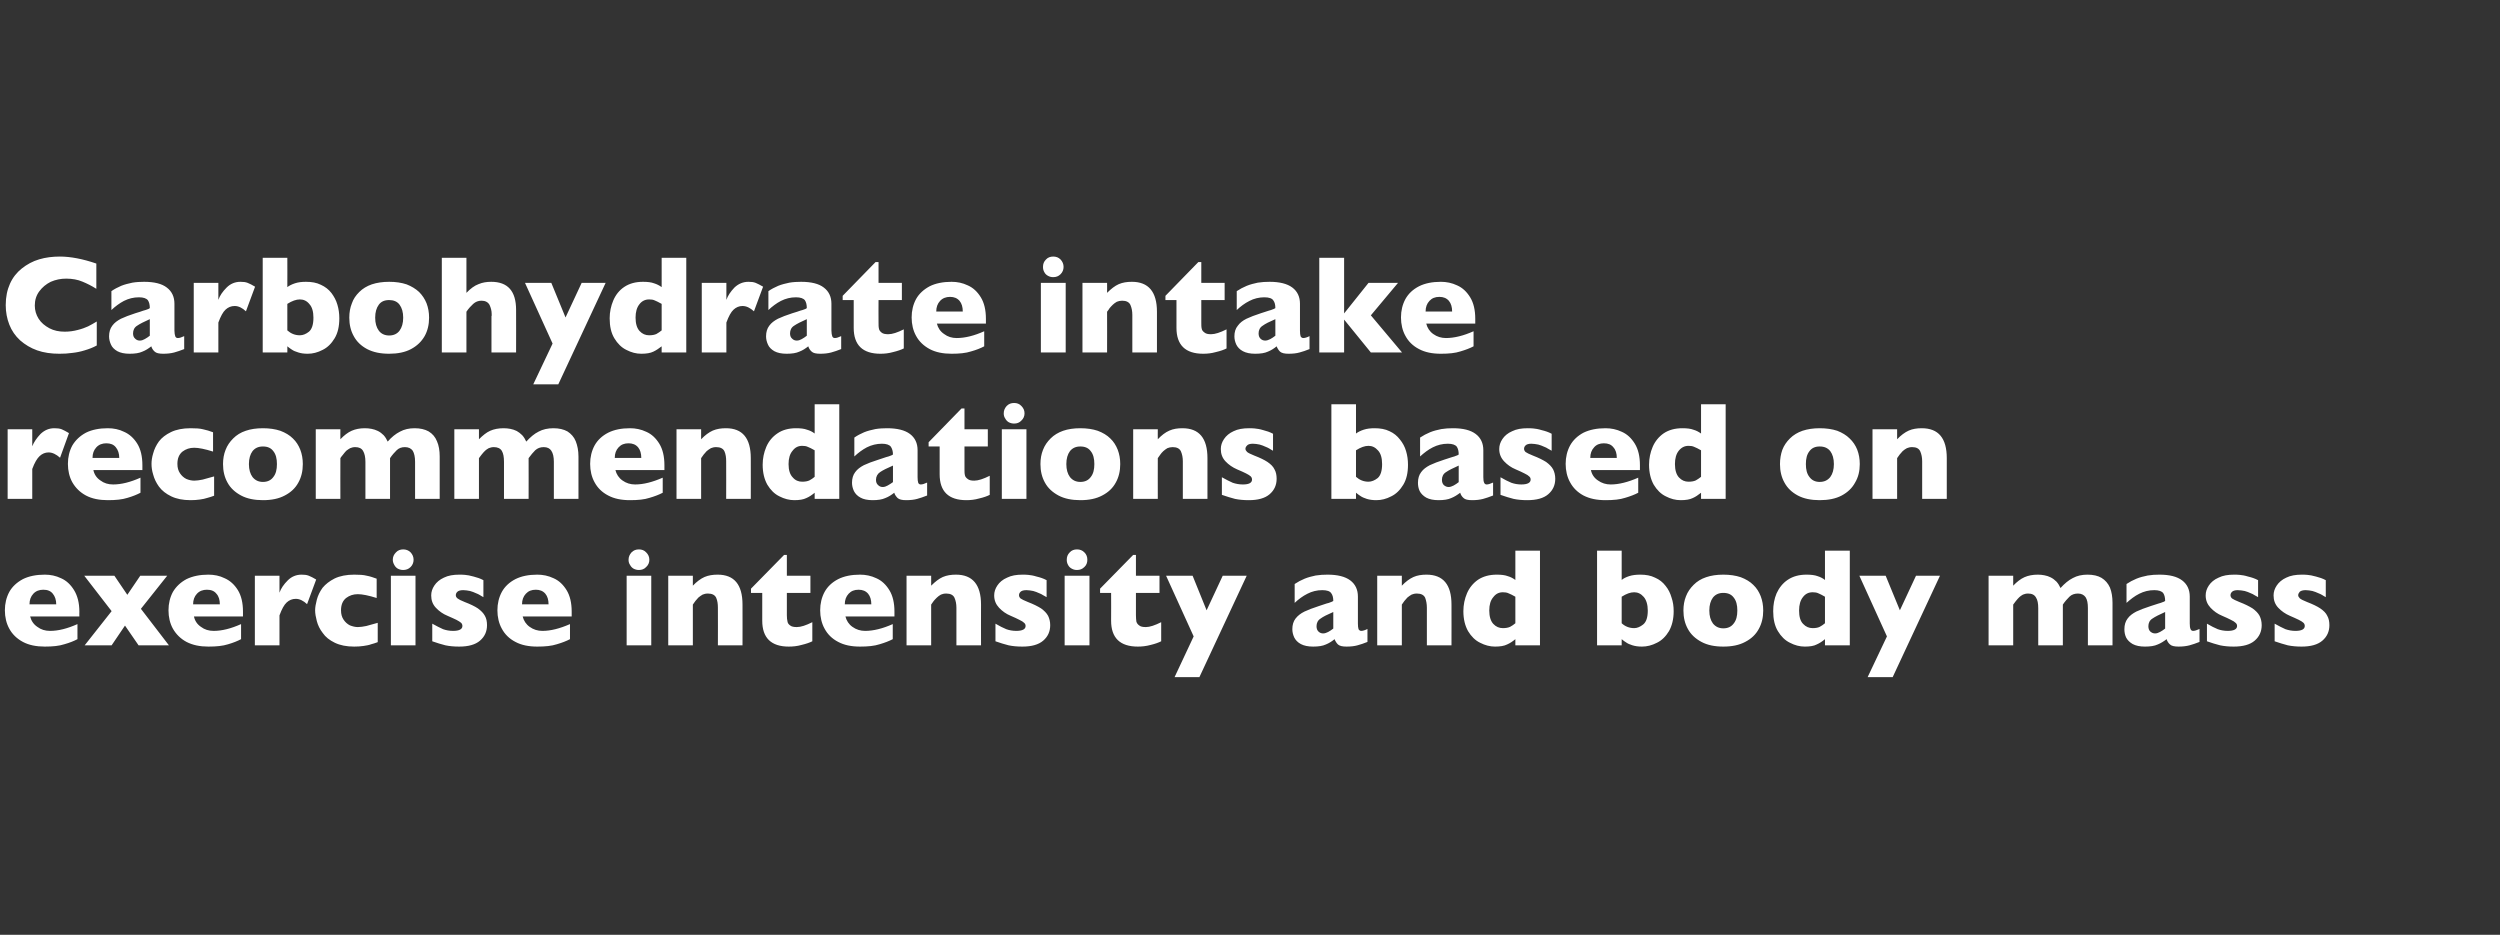 <?xml version="1.0" standalone="no"?><!DOCTYPE svg PUBLIC "-//W3C//DTD SVG 1.1//EN" "http://www.w3.org/Graphics/SVG/1.1/DTD/svg11.dtd"><svg xmlns="http://www.w3.org/2000/svg" version="1.1" width="1178.1px" height="440.5px" viewBox="0 -1 1178.1 440.5" style="top:-1px"><rect x="0" y="-1" width="1178.1" height="440.5" fill="#333333" stroke="none"/>  <desc>Carbohydrate intake recommendations based on exercise intensity and body mass</desc>  <defs/>  <g id="Polygon154370">    <path d="M 37.4 289.5 C 37.4 289.5 14.24 289.54 14.2 289.5 C 14.7 291.5 15.8 293.2 17.6 294.4 C 19.3 295.7 21.3 296.3 23.6 296.3 C 27.5 296.3 31.8 295.2 36.5 293.1 C 36.5 293.1 36.5 300.2 36.5 300.2 C 34.8 301.1 32.8 301.9 30.3 302.6 C 27.9 303.4 24.8 303.7 21.1 303.7 C 17.1 303.7 13.6 303 10.8 301.5 C 8 300 5.8 297.9 4.4 295.3 C 3 292.8 2.3 289.8 2.3 286.6 C 2.3 283.4 3 280.5 4.4 277.9 C 5.8 275.4 8 273.4 10.8 271.9 C 13.6 270.5 17.1 269.8 21.1 269.8 C 23.8 269.8 26.3 270.3 28.8 271.5 C 31.3 272.6 33.3 274.5 34.9 277.1 C 36.5 279.7 37.4 283.1 37.4 287.2 C 37.35 287.22 37.4 289.5 37.4 289.5 Z M 26.5 283.8 C 26.5 281.7 25.9 280 24.9 278.8 C 23.9 277.5 22.4 276.9 20.4 276.9 C 18.5 276.9 16.9 277.5 15.7 278.8 C 14.5 280.1 13.9 281.7 13.9 283.8 C 13.9 283.8 26.5 283.8 26.5 283.8 Z M 79.6 303.1 L 65.3 303.1 L 58.9 293.8 L 52.6 303.1 L 39.9 303.1 L 52.6 287 L 39.7 270.3 L 53.9 270.3 L 60 279.3 L 66.1 270.3 L 78.8 270.3 L 66.4 285.9 L 79.6 303.1 Z M 114.5 289.5 C 114.5 289.5 91.36 289.54 91.4 289.5 C 91.8 291.5 92.9 293.2 94.7 294.4 C 96.4 295.7 98.4 296.3 100.7 296.3 C 104.6 296.3 108.9 295.2 113.6 293.1 C 113.6 293.1 113.6 300.2 113.6 300.2 C 111.9 301.1 109.9 301.9 107.5 302.6 C 105 303.4 102 303.7 98.2 303.7 C 94.2 303.7 90.8 303 87.9 301.5 C 85.1 300 83 297.9 81.5 295.3 C 80.1 292.8 79.4 289.8 79.4 286.6 C 79.4 283.4 80.1 280.5 81.5 277.9 C 83 275.4 85.1 273.4 87.9 271.9 C 90.8 270.5 94.2 269.8 98.2 269.8 C 100.9 269.8 103.5 270.3 105.9 271.5 C 108.4 272.6 110.5 274.5 112.1 277.1 C 113.7 279.7 114.5 283.1 114.5 287.2 C 114.47 287.22 114.5 289.5 114.5 289.5 Z M 103.6 283.8 C 103.6 281.7 103.1 280 102 278.8 C 101 277.5 99.5 276.9 97.5 276.9 C 95.6 276.9 94 277.5 92.8 278.8 C 91.6 280.1 91 281.7 91 283.8 C 91 283.8 103.6 283.8 103.6 283.8 Z M 149 272.1 C 149 272.1 144.7 283.7 144.7 283.7 C 143 282.1 141.2 281.2 139.4 281.2 C 137.7 281.2 136.3 281.8 135.1 282.9 C 133.9 284 132.8 286 131.7 289 C 131.71 289.02 131.7 303.1 131.7 303.1 L 120.1 303.1 L 120.1 270.3 L 131.7 270.3 C 131.7 270.3 131.71 278.26 131.7 278.3 C 132.4 276.3 133.7 274.4 135.6 272.5 C 137.4 270.7 139.6 269.8 142.1 269.8 C 143.4 269.8 144.5 269.9 145.5 270.3 C 146.5 270.7 147.7 271.3 149 272.1 Z M 178 301.6 C 177 302 176 302.3 174.9 302.6 C 173.9 303 172.6 303.2 171.3 303.4 C 170 303.6 168.5 303.7 166.9 303.7 C 163.3 303.7 160.3 303.1 157.8 301.9 C 155.3 300.7 153.4 299.2 152.1 297.3 C 150.7 295.5 149.8 293.6 149.3 291.7 C 148.8 289.8 148.5 288.1 148.5 286.6 C 148.5 285.2 148.8 283.5 149.3 281.6 C 149.8 279.7 150.7 277.8 152 276 C 153.4 274.3 155.3 272.8 157.7 271.6 C 160.2 270.4 163.3 269.8 166.9 269.8 C 169.3 269.8 171.3 269.9 172.8 270.3 C 174.4 270.6 175.9 271.1 177.5 271.7 C 177.5 271.7 177.5 280.8 177.5 280.8 C 173.7 279.6 170.7 279 168.6 279 C 166.5 279 164.7 279.6 163.1 280.8 C 161.5 282.1 160.7 284 160.7 286.6 C 160.7 288.4 161.1 289.8 161.9 291 C 162.7 292.2 163.7 293.1 164.9 293.7 C 166.2 294.2 167.4 294.5 168.6 294.5 C 169.8 294.5 171.1 294.3 172.6 294 C 174.1 293.6 175.9 293.1 178 292.5 C 178 292.5 178 301.6 178 301.6 Z M 194.9 262.8 C 194.9 264.1 194.4 265.3 193.5 266.2 C 192.5 267.2 191.3 267.6 190 267.6 C 189.1 267.6 188.3 267.4 187.5 267 C 186.8 266.6 186.2 266 185.8 265.2 C 185.4 264.5 185.1 263.7 185.1 262.8 C 185.1 261.4 185.6 260.3 186.6 259.3 C 187.5 258.3 188.7 257.9 190 257.9 C 191.3 257.9 192.5 258.3 193.5 259.3 C 194.4 260.3 194.9 261.4 194.9 262.8 Z M 195.8 303.1 L 184.2 303.1 L 184.2 270.3 L 195.8 270.3 L 195.8 303.1 Z M 229.5 293.6 C 229.5 296.6 228.4 299 226.2 300.9 C 224 302.8 220.7 303.7 216.4 303.7 C 213.9 303.7 211.8 303.5 209.9 303.1 C 208 302.6 205.9 302 203.7 301.2 C 203.7 301.2 203.7 292.9 203.7 292.9 C 205.7 294 207.4 294.9 208.8 295.5 C 210.2 296 211.8 296.3 213.5 296.3 C 216.4 296.3 217.9 295.5 217.9 294 C 217.9 293.4 217.7 292.9 217.3 292.5 C 216.8 292.1 216.1 291.6 215.1 291.1 C 214 290.6 212.6 289.9 210.9 289.2 C 208.7 288.3 206.9 287 205.4 285.4 C 203.9 283.8 203.2 281.9 203.2 279.6 C 203.2 277.9 203.7 276.4 204.7 274.9 C 205.7 273.4 207.2 272.1 209.2 271.2 C 211.2 270.2 213.6 269.8 216.5 269.8 C 217.2 269.8 218.1 269.8 219.1 269.9 C 220.2 270 221.5 270.2 223.2 270.7 C 224.8 271.1 226.3 271.6 227.8 272.4 C 227.8 272.4 227.8 280.4 227.8 280.4 C 227.1 280 226.5 279.7 226.1 279.4 C 225.6 279.1 225 278.8 224.2 278.5 C 223.4 278.1 222.5 277.8 221.5 277.5 C 220.4 277.3 219.4 277.1 218.3 277.1 C 216.9 277.1 216 277.4 215.5 277.9 C 215 278.4 214.8 278.9 214.8 279.5 C 214.8 280 215 280.5 215.6 281 C 216.1 281.4 217.2 282 219 282.7 C 221.6 283.7 223.7 284.7 225.2 285.7 C 226.7 286.8 227.8 287.9 228.5 289.2 C 229.2 290.4 229.5 291.9 229.5 293.6 Z M 269.4 289.5 C 269.4 289.5 246.31 289.54 246.3 289.5 C 246.8 291.5 247.9 293.2 249.6 294.4 C 251.4 295.7 253.4 296.3 255.6 296.3 C 259.5 296.3 263.8 295.2 268.6 293.1 C 268.6 293.1 268.6 300.2 268.6 300.2 C 266.9 301.1 264.8 301.9 262.4 302.6 C 260 303.4 256.9 303.7 253.2 303.7 C 249.1 303.7 245.7 303 242.9 301.5 C 240 300 237.9 297.9 236.5 295.3 C 235.1 292.8 234.4 289.8 234.4 286.6 C 234.4 283.4 235.1 280.5 236.5 277.9 C 237.9 275.4 240 273.4 242.9 271.9 C 245.7 270.5 249.1 269.8 253.2 269.8 C 255.8 269.8 258.4 270.3 260.9 271.5 C 263.4 272.6 265.4 274.5 267 277.1 C 268.6 279.7 269.4 283.1 269.4 287.2 C 269.41 287.22 269.4 289.5 269.4 289.5 Z M 258.5 283.8 C 258.5 281.7 258 280 257 278.8 C 255.9 277.5 254.4 276.9 252.5 276.9 C 250.5 276.9 249 277.5 247.8 278.8 C 246.6 280.1 246 281.7 246 283.8 C 246 283.8 258.5 283.8 258.5 283.8 Z M 306 262.8 C 306 264.1 305.5 265.3 304.5 266.2 C 303.6 267.2 302.4 267.6 301.1 267.6 C 300.2 267.6 299.4 267.4 298.6 267 C 297.9 266.6 297.3 266 296.9 265.2 C 296.4 264.5 296.2 263.7 296.2 262.8 C 296.2 261.4 296.7 260.3 297.6 259.3 C 298.6 258.3 299.7 257.9 301.1 257.9 C 302.4 257.9 303.6 258.3 304.5 259.3 C 305.5 260.3 306 261.4 306 262.8 Z M 306.9 303.1 L 295.3 303.1 L 295.3 270.3 L 306.9 270.3 L 306.9 303.1 Z M 349.9 303.1 L 338.3 303.1 C 338.3 303.1 338.35 285.45 338.3 285.4 C 338.3 283.6 338.1 282.1 337.5 280.7 C 336.9 279.4 335.6 278.7 333.6 278.7 C 332.6 278.7 331.8 278.9 331.1 279.2 C 330.4 279.6 329.7 280.1 329.1 280.6 C 328.6 281.2 328.1 281.7 327.7 282.2 C 327.3 282.7 326.9 283.3 326.5 283.9 C 326.52 283.87 326.5 303.1 326.5 303.1 L 314.9 303.1 L 314.9 270.3 L 326.5 270.3 C 326.5 270.3 326.52 275.04 326.5 275 C 328.3 273.1 330.2 271.7 332 270.9 C 333.9 270.1 335.9 269.8 338.2 269.8 C 346 269.8 349.9 274.5 349.9 283.9 C 349.95 283.87 349.9 303.1 349.9 303.1 Z M 382.8 301.2 C 381.6 301.8 379.9 302.4 377.8 302.9 C 375.7 303.5 373.7 303.7 371.7 303.7 C 363.4 303.7 359.2 299.6 359.2 291.5 C 359.2 291.47 359.2 278.4 359.2 278.4 L 353.9 278.4 L 353.9 276.4 L 369.5 260.5 L 370.8 260.5 L 370.8 270.3 L 381.9 270.3 L 381.9 278.4 L 370.8 278.4 C 370.8 278.4 370.83 288.9 370.8 288.9 C 370.8 290.1 370.9 291.1 371.1 291.9 C 371.2 292.6 371.6 293.2 372.3 293.7 C 373 294.3 374.1 294.5 375.5 294.5 C 377.4 294.5 379.8 293.7 382.8 292.2 C 382.8 292.2 382.8 301.2 382.8 301.2 Z M 421.5 289.5 C 421.5 289.5 398.42 289.54 398.4 289.5 C 398.9 291.5 400 293.2 401.7 294.4 C 403.5 295.7 405.5 296.3 407.7 296.3 C 411.6 296.3 416 295.2 420.7 293.1 C 420.7 293.1 420.7 300.2 420.7 300.2 C 419 301.1 416.9 301.9 414.5 302.6 C 412.1 303.4 409 303.7 405.3 303.7 C 401.2 303.7 397.8 303 395 301.5 C 392.1 300 390 297.9 388.6 295.3 C 387.2 292.8 386.5 289.8 386.5 286.6 C 386.5 283.4 387.2 280.5 388.6 277.9 C 390 275.4 392.1 273.4 395 271.9 C 397.8 270.5 401.2 269.8 405.3 269.8 C 407.9 269.8 410.5 270.3 413 271.5 C 415.5 272.6 417.5 274.5 419.1 277.1 C 420.7 279.7 421.5 283.1 421.5 287.2 C 421.52 287.22 421.5 289.5 421.5 289.5 Z M 410.6 283.8 C 410.6 281.7 410.1 280 409.1 278.8 C 408 277.5 406.5 276.9 404.6 276.9 C 402.6 276.9 401.1 277.5 399.9 278.8 C 398.7 280.1 398.1 281.7 398.1 283.8 C 398.1 283.8 410.6 283.8 410.6 283.8 Z M 462.3 303.1 L 450.7 303.1 C 450.7 303.1 450.66 285.45 450.7 285.4 C 450.7 283.6 450.4 282.1 449.8 280.7 C 449.2 279.4 447.9 278.7 445.9 278.7 C 444.9 278.7 444.1 278.9 443.4 279.2 C 442.7 279.6 442 280.1 441.5 280.6 C 440.9 281.2 440.4 281.7 440 282.2 C 439.6 282.7 439.2 283.3 438.8 283.9 C 438.83 283.87 438.8 303.1 438.8 303.1 L 427.2 303.1 L 427.2 270.3 L 438.8 270.3 C 438.8 270.3 438.83 275.04 438.8 275 C 440.7 273.1 442.5 271.7 444.3 270.9 C 446.2 270.1 448.2 269.8 450.5 269.8 C 458.3 269.8 462.3 274.5 462.3 283.9 C 462.26 283.87 462.3 303.1 462.3 303.1 Z M 494.9 293.6 C 494.9 296.6 493.8 299 491.6 300.9 C 489.4 302.8 486.1 303.7 481.8 303.7 C 479.3 303.7 477.2 303.5 475.3 303.1 C 473.4 302.6 471.3 302 469.1 301.2 C 469.1 301.2 469.1 292.9 469.1 292.9 C 471 294 472.7 294.9 474.2 295.5 C 475.6 296 477.2 296.3 478.9 296.3 C 481.8 296.3 483.3 295.5 483.3 294 C 483.3 293.4 483.1 292.9 482.6 292.5 C 482.2 292.1 481.5 291.6 480.4 291.1 C 479.4 290.6 478 289.9 476.3 289.2 C 474.1 288.3 472.3 287 470.8 285.4 C 469.3 283.8 468.5 281.9 468.5 279.6 C 468.5 277.9 469 276.4 470 274.9 C 471 273.4 472.5 272.1 474.6 271.2 C 476.6 270.2 479 269.8 481.9 269.8 C 482.6 269.8 483.4 269.8 484.5 269.9 C 485.6 270 486.9 270.2 488.5 270.7 C 490.2 271.1 491.7 271.6 493.2 272.4 C 493.2 272.4 493.2 280.4 493.2 280.4 C 492.5 280 491.9 279.7 491.4 279.4 C 491 279.1 490.4 278.8 489.6 278.5 C 488.8 278.1 487.9 277.8 486.9 277.5 C 485.8 277.3 484.8 277.1 483.7 277.1 C 482.3 277.1 481.4 277.4 480.9 277.9 C 480.4 278.4 480.2 278.9 480.2 279.5 C 480.2 280 480.4 280.5 480.9 281 C 481.5 281.4 482.6 282 484.4 282.7 C 487 283.7 489 284.7 490.6 285.7 C 492.1 286.8 493.2 287.9 493.9 289.2 C 494.5 290.4 494.9 291.9 494.9 293.6 Z M 512.4 262.8 C 512.4 264.1 512 265.3 511 266.2 C 510 267.2 508.9 267.6 507.5 267.6 C 506.6 267.6 505.8 267.4 505.1 267 C 504.3 266.6 503.7 266 503.3 265.2 C 502.9 264.5 502.7 263.7 502.7 262.8 C 502.7 261.4 503.1 260.3 504.1 259.3 C 505 258.3 506.2 257.9 507.5 257.9 C 508.9 257.9 510 258.3 511 259.3 C 512 260.3 512.4 261.4 512.4 262.8 Z M 513.4 303.1 L 501.7 303.1 L 501.7 270.3 L 513.4 270.3 L 513.4 303.1 Z M 547.2 301.2 C 546 301.8 544.4 302.4 542.3 302.9 C 540.1 303.5 538.1 303.7 536.2 303.7 C 527.8 303.7 523.6 299.6 523.6 291.5 C 523.65 291.47 523.6 278.4 523.6 278.4 L 518.4 278.4 L 518.4 276.4 L 534 260.5 L 535.3 260.5 L 535.3 270.3 L 546.4 270.3 L 546.4 278.4 L 535.3 278.4 C 535.3 278.4 535.28 288.9 535.3 288.9 C 535.3 290.1 535.4 291.1 535.5 291.9 C 535.7 292.6 536.1 293.2 536.8 293.7 C 537.5 294.3 538.5 294.5 540 294.5 C 541.8 294.5 544.2 293.7 547.2 292.2 C 547.2 292.2 547.2 301.2 547.2 301.2 Z M 587.5 270.3 L 565.2 318.1 L 553.5 318.1 L 562.5 298.9 L 549.5 270.3 L 562 270.3 L 568.6 286.6 L 576.2 270.3 L 587.5 270.3 Z M 644.4 301.5 C 642.7 302.2 641.2 302.7 639.7 303.1 C 638.3 303.5 636.6 303.7 634.5 303.7 C 632.6 303.7 631.3 303.4 630.5 302.7 C 629.8 302 629.3 301.2 628.9 300.2 C 627.7 301.2 626.3 302.1 624.8 302.7 C 623.3 303.4 621.3 303.7 618.8 303.7 C 616.4 303.7 614.5 303.3 613 302.5 C 611.5 301.7 610.5 300.6 609.9 299.4 C 609.3 298.1 609 296.8 609 295.5 C 609 293.5 609.5 291.8 610.5 290.5 C 611.6 289.1 612.9 288.1 614.7 287.2 C 616.4 286.4 618.7 285.5 621.5 284.6 C 623.1 284.1 624.3 283.7 625.1 283.4 C 626 283.2 626.6 283 627 282.8 C 627.4 282.7 627.8 282.5 628.3 282.2 C 628.3 280.6 628 279.4 627.3 278.5 C 626.7 277.6 625.3 277.1 623.1 277.1 C 620.6 277.1 618.2 277.7 616.1 278.8 C 613.9 279.9 611.9 281.4 610.1 283.1 C 610.1 283.1 610.1 274.2 610.1 274.2 C 611.6 273.2 613.1 272.4 614.8 271.7 C 616.5 271 618.2 270.6 620 270.2 C 621.9 269.9 623.7 269.8 625.6 269.8 C 630.3 269.8 633.9 270.7 636.3 272.5 C 638.7 274.3 639.9 276.9 639.9 280.1 C 639.9 280.1 639.9 292.8 639.9 292.8 C 639.9 294 640 294.9 640.2 295.5 C 640.5 296 640.9 296.3 641.5 296.3 C 642.2 296.3 643.2 296 644.4 295.4 C 644.4 295.4 644.4 301.5 644.4 301.5 Z M 628.3 295.2 C 628.3 295.2 628.3 287.4 628.3 287.4 C 625.5 288.6 623.5 289.6 622.3 290.5 C 621 291.3 620.4 292.6 620.4 294.1 C 620.4 295.2 620.7 296 621.3 296.6 C 621.9 297.2 622.7 297.5 623.5 297.5 C 624.3 297.5 625.1 297.2 625.9 296.8 C 626.7 296.4 627.5 295.8 628.3 295.2 Z M 684 303.1 L 672.4 303.1 C 672.4 303.1 672.44 285.45 672.4 285.4 C 672.4 283.6 672.1 282.1 671.6 280.7 C 671 279.4 669.7 278.7 667.7 278.7 C 666.7 278.7 665.9 278.9 665.2 279.2 C 664.5 279.6 663.8 280.1 663.2 280.6 C 662.7 281.2 662.2 281.7 661.8 282.2 C 661.4 282.7 661 283.3 660.6 283.9 C 660.61 283.87 660.6 303.1 660.6 303.1 L 649 303.1 L 649 270.3 L 660.6 270.3 C 660.6 270.3 660.61 275.04 660.6 275 C 662.4 273.1 664.3 271.7 666.1 270.9 C 667.9 270.1 670 269.8 672.2 269.8 C 680.1 269.8 684 274.5 684 283.9 C 684.04 283.87 684 303.1 684 303.1 Z M 725.7 303.1 L 714.1 303.1 C 714.1 303.1 714.08 300.17 714.1 300.2 C 712.9 301.2 711.6 302.1 710.2 302.7 C 708.8 303.4 706.9 303.7 704.5 303.7 C 702.2 303.7 699.8 303.1 697.5 301.9 C 695.2 300.8 693.3 298.9 691.8 296.4 C 690.4 293.9 689.6 290.8 689.6 287 C 689.6 284 690.2 281.2 691.3 278.6 C 692.4 276 694.2 273.8 696.5 272.2 C 698.9 270.6 701.9 269.8 705.3 269.8 C 707.5 269.8 709.2 270 710.5 270.5 C 711.9 270.9 713 271.5 714.1 272.3 C 714.08 272.27 714.1 258.5 714.1 258.5 L 725.7 258.5 L 725.7 303.1 Z M 714.1 292.7 C 714.1 292.7 714.1 280.2 714.1 280.2 C 712.7 279.4 711.7 278.9 710.9 278.6 C 710.1 278.2 709.2 278.1 708.2 278.1 C 706.4 278.1 704.9 278.8 703.7 280.4 C 702.4 281.9 701.8 284 701.8 286.7 C 701.8 289.6 702.5 291.7 703.7 293 C 705 294.4 706.5 295 708.2 295 C 709.6 295 710.7 294.8 711.6 294.4 C 712.5 293.9 713.3 293.4 714.1 292.7 Z M 788.7 287 C 788.7 290.8 787.9 293.9 786.5 296.4 C 785 298.9 783.1 300.8 780.8 301.9 C 778.5 303.1 776.1 303.7 773.8 303.7 C 772 303.7 770.6 303.5 769.3 303.1 C 768 302.7 767.1 302.3 766.4 301.8 C 765.7 301.4 764.9 300.8 764.2 300.2 C 764.19 300.17 764.2 303.1 764.2 303.1 L 752.6 303.1 L 752.6 258.5 L 764.2 258.5 C 764.2 258.5 764.19 272.27 764.2 272.3 C 765 271.6 766.2 271 767.7 270.5 C 769.2 270 771 269.8 773 269.8 C 775.6 269.8 777.9 270.2 779.9 271.2 C 782 272.1 783.6 273.4 784.9 275.1 C 786.2 276.7 787.1 278.5 787.7 280.6 C 788.4 282.6 788.7 284.7 788.7 287 Z M 776.5 286.7 C 776.5 283.9 775.8 281.7 774.6 280.3 C 773.3 278.8 771.8 278.1 770.1 278.1 C 768.3 278.1 766.4 278.8 764.2 280.2 C 764.2 280.2 764.2 292.7 764.2 292.7 C 765.8 294.2 767.8 295 770.1 295 C 771.5 295 772.9 294.4 774.3 293.3 C 775.8 292.1 776.5 289.9 776.5 286.7 Z M 830.9 286.7 C 830.9 290 830.2 292.9 828.8 295.4 C 827.4 298 825.3 300 822.4 301.5 C 819.6 303 816.2 303.7 812.1 303.7 C 808 303.7 804.6 303 801.8 301.5 C 799 300 796.8 298 795.4 295.4 C 794 292.9 793.3 290 793.3 286.7 C 793.3 284.2 793.7 282 794.5 280 C 795.3 277.9 796.5 276.2 798.1 274.6 C 799.7 273 801.6 271.8 804 271 C 806.3 270.2 809 269.8 812.1 269.8 C 815.2 269.8 817.9 270.2 820.3 271 C 822.7 271.9 824.7 273.1 826.2 274.6 C 827.8 276.1 828.9 277.9 829.7 279.9 C 830.5 282 830.9 284.2 830.9 286.7 Z M 818.7 286.7 C 818.7 284.1 818.2 282.1 817 280.6 C 815.9 279.1 814.3 278.4 812.1 278.4 C 810 278.4 808.4 279.1 807.2 280.6 C 806.1 282.1 805.5 284.1 805.5 286.7 C 805.5 289.3 806.1 291.3 807.2 292.8 C 808.4 294.3 810 295.1 812.1 295.1 C 814.3 295.1 815.9 294.3 817 292.8 C 818.2 291.3 818.7 289.3 818.7 286.7 Z M 871.7 303.1 L 860 303.1 C 860 303.1 860.03 300.17 860 300.2 C 858.8 301.2 857.5 302.1 856.1 302.7 C 854.8 303.4 852.9 303.7 850.5 303.7 C 848.1 303.7 845.8 303.1 843.5 301.9 C 841.2 300.8 839.3 298.9 837.8 296.4 C 836.3 293.9 835.6 290.8 835.6 287 C 835.6 284 836.1 281.2 837.2 278.6 C 838.4 276 840.1 273.8 842.5 272.2 C 844.9 270.6 847.8 269.8 851.3 269.8 C 853.4 269.8 855.2 270 856.5 270.5 C 857.8 270.9 859 271.5 860 272.3 C 860.03 272.27 860 258.5 860 258.5 L 871.7 258.5 L 871.7 303.1 Z M 860 292.7 C 860 292.7 860 280.2 860 280.2 C 858.7 279.4 857.6 278.9 856.9 278.6 C 856.1 278.2 855.2 278.1 854.2 278.1 C 852.3 278.1 850.8 278.8 849.6 280.4 C 848.4 281.9 847.8 284 847.8 286.7 C 847.8 289.6 848.4 291.7 849.7 293 C 851 294.4 852.5 295 854.2 295 C 855.6 295 856.7 294.8 857.5 294.4 C 858.4 293.9 859.2 293.4 860 292.7 Z M 914.2 270.3 L 891.9 318.1 L 880.1 318.1 L 889.2 298.9 L 876.2 270.3 L 888.6 270.3 L 895.3 286.6 L 902.9 270.3 L 914.2 270.3 Z M 995.5 303.1 L 983.9 303.1 C 983.9 303.1 983.94 285.64 983.9 285.6 C 983.9 283.3 983.6 281.6 982.8 280.4 C 982 279.3 980.8 278.7 979.2 278.7 C 977.6 278.7 976.2 279.2 975.2 280.2 C 974.2 281.2 973.1 282.4 972.1 283.9 C 972.11 283.87 972.1 303.1 972.1 303.1 L 960.5 303.1 C 960.5 303.1 960.51 285.64 960.5 285.6 C 960.5 283.4 960.2 281.7 959.4 280.5 C 958.7 279.3 957.5 278.7 955.7 278.7 C 954.8 278.7 954 278.9 953.3 279.2 C 952.6 279.6 952 280 951.6 280.4 C 951.1 280.8 950.6 281.5 949.9 282.3 C 949.3 283.1 948.9 283.7 948.7 283.9 C 948.69 283.87 948.7 303.1 948.7 303.1 L 937.1 303.1 L 937.1 270.3 L 948.7 270.3 C 948.7 270.3 948.69 275.04 948.7 275 C 950.4 273.2 952.2 271.8 954 271 C 955.8 270.2 957.9 269.8 960.3 269.8 C 961.4 269.8 962.4 269.9 963.4 270.1 C 964.5 270.3 965.4 270.6 966.4 271.1 C 967.4 271.6 968.3 272.3 969.1 273.1 C 969.9 274 970.5 275 971 276.1 C 972.9 274 974.8 272.4 976.8 271.4 C 978.8 270.3 981.1 269.8 983.7 269.8 C 986.4 269.8 988.6 270.3 990.3 271.3 C 992.1 272.4 993.4 273.9 994.3 275.9 C 995.1 277.9 995.5 280.3 995.5 283.1 C 995.54 283.13 995.5 303.1 995.5 303.1 Z M 1036.5 301.5 C 1034.8 302.2 1033.2 302.7 1031.8 303.1 C 1030.3 303.5 1028.6 303.7 1026.6 303.7 C 1024.7 303.7 1023.3 303.4 1022.6 302.7 C 1021.8 302 1021.3 301.2 1021 300.2 C 1019.7 301.2 1018.3 302.1 1016.8 302.7 C 1015.3 303.4 1013.3 303.7 1010.8 303.7 C 1008.4 303.7 1006.5 303.3 1005 302.5 C 1003.6 301.7 1002.5 300.6 1001.9 299.4 C 1001.3 298.1 1001.1 296.8 1001.1 295.5 C 1001.1 293.5 1001.6 291.8 1002.6 290.5 C 1003.6 289.1 1005 288.1 1006.7 287.2 C 1008.4 286.4 1010.7 285.5 1013.5 284.6 C 1015.1 284.1 1016.4 283.7 1017.2 283.4 C 1018 283.2 1018.6 283 1019 282.8 C 1019.4 282.7 1019.9 282.5 1020.3 282.2 C 1020.3 280.6 1020 279.4 1019.4 278.5 C 1018.7 277.6 1017.3 277.1 1015.2 277.1 C 1012.6 277.1 1010.3 277.7 1008.1 278.8 C 1005.9 279.9 1004 281.4 1002.1 283.1 C 1002.1 283.1 1002.1 274.2 1002.1 274.2 C 1003.6 273.2 1005.1 272.4 1006.8 271.7 C 1008.5 271 1010.2 270.6 1012.1 270.2 C 1013.9 269.9 1015.7 269.8 1017.6 269.8 C 1022.4 269.8 1025.9 270.7 1028.3 272.5 C 1030.7 274.3 1031.9 276.9 1031.9 280.1 C 1031.9 280.1 1031.9 292.8 1031.9 292.8 C 1031.9 294 1032 294.9 1032.3 295.5 C 1032.5 296 1032.9 296.3 1033.5 296.3 C 1034.2 296.3 1035.2 296 1036.5 295.4 C 1036.5 295.4 1036.5 301.5 1036.5 301.5 Z M 1020.3 295.2 C 1020.3 295.2 1020.3 287.4 1020.3 287.4 C 1017.6 288.6 1015.6 289.6 1014.3 290.5 C 1013 291.3 1012.4 292.6 1012.4 294.1 C 1012.4 295.2 1012.7 296 1013.3 296.6 C 1014 297.2 1014.7 297.5 1015.6 297.5 C 1016.4 297.5 1017.1 297.2 1017.9 296.8 C 1018.7 296.4 1019.5 295.8 1020.3 295.2 Z M 1065.8 293.6 C 1065.8 296.6 1064.7 299 1062.5 300.9 C 1060.3 302.8 1057 303.7 1052.6 303.7 C 1050.2 303.7 1048.1 303.5 1046.2 303.1 C 1044.3 302.6 1042.2 302 1040 301.2 C 1040 301.2 1040 292.9 1040 292.9 C 1041.9 294 1043.6 294.9 1045.1 295.5 C 1046.5 296 1048.1 296.3 1049.8 296.3 C 1052.7 296.3 1054.2 295.5 1054.2 294 C 1054.2 293.4 1054 292.9 1053.5 292.5 C 1053.1 292.1 1052.4 291.6 1051.3 291.1 C 1050.3 290.6 1048.9 289.9 1047.2 289.2 C 1045 288.3 1043.2 287 1041.7 285.4 C 1040.2 283.8 1039.4 281.9 1039.4 279.6 C 1039.4 277.9 1039.9 276.4 1040.9 274.9 C 1041.9 273.4 1043.4 272.1 1045.5 271.2 C 1047.5 270.2 1049.9 269.8 1052.8 269.8 C 1053.5 269.8 1054.3 269.8 1055.4 269.9 C 1056.5 270 1057.8 270.2 1059.4 270.7 C 1061.1 271.1 1062.6 271.6 1064.1 272.4 C 1064.1 272.4 1064.1 280.4 1064.1 280.4 C 1063.4 280 1062.8 279.7 1062.3 279.4 C 1061.9 279.1 1061.3 278.8 1060.5 278.5 C 1059.7 278.1 1058.8 277.8 1057.8 277.5 C 1056.7 277.3 1055.6 277.1 1054.5 277.1 C 1053.2 277.1 1052.3 277.4 1051.8 277.9 C 1051.3 278.4 1051.1 278.9 1051.1 279.5 C 1051.1 280 1051.3 280.5 1051.8 281 C 1052.4 281.4 1053.5 282 1055.3 282.7 C 1057.9 283.7 1059.9 284.7 1061.5 285.7 C 1063 286.8 1064.1 287.9 1064.8 289.2 C 1065.4 290.4 1065.8 291.9 1065.8 293.6 Z M 1097.7 293.6 C 1097.7 296.6 1096.6 299 1094.4 300.9 C 1092.2 302.8 1088.9 303.7 1084.6 303.7 C 1082.2 303.7 1080 303.5 1078.1 303.1 C 1076.2 302.6 1074.2 302 1071.9 301.2 C 1071.9 301.2 1071.9 292.9 1071.9 292.9 C 1073.9 294 1075.6 294.9 1077 295.5 C 1078.5 296 1080 296.3 1081.7 296.3 C 1084.6 296.3 1086.1 295.5 1086.1 294 C 1086.1 293.4 1085.9 292.9 1085.5 292.5 C 1085.1 292.1 1084.3 291.6 1083.3 291.1 C 1082.2 290.6 1080.8 289.9 1079.1 289.2 C 1077 288.3 1075.1 287 1073.6 285.4 C 1072.1 283.8 1071.4 281.9 1071.4 279.6 C 1071.4 277.9 1071.9 276.4 1072.9 274.9 C 1073.9 273.4 1075.4 272.1 1077.4 271.2 C 1079.4 270.2 1081.9 269.8 1084.7 269.8 C 1085.4 269.8 1086.3 269.8 1087.3 269.9 C 1088.4 270 1089.7 270.2 1091.4 270.7 C 1093 271.1 1094.5 271.6 1096 272.4 C 1096 272.4 1096 280.4 1096 280.4 C 1095.3 280 1094.7 279.7 1094.3 279.4 C 1093.8 279.1 1093.2 278.8 1092.4 278.5 C 1091.6 278.1 1090.7 277.8 1089.7 277.5 C 1088.7 277.3 1087.6 277.1 1086.5 277.1 C 1085.2 277.1 1084.2 277.4 1083.7 277.9 C 1083.3 278.4 1083 278.9 1083 279.5 C 1083 280 1083.3 280.5 1083.8 281 C 1084.3 281.4 1085.4 282 1087.2 282.7 C 1089.8 283.7 1091.9 284.7 1093.4 285.7 C 1095 286.8 1096.1 287.9 1096.7 289.2 C 1097.4 290.4 1097.7 291.9 1097.7 293.6 Z " stroke="none" fill="#fff"/>  </g>  <g id="Polygon154369">    <path d="M 32.5 203.1 C 32.5 203.1 28.3 214.7 28.3 214.7 C 26.5 213.1 24.7 212.2 22.9 212.2 C 21.3 212.2 19.9 212.8 18.7 213.9 C 17.5 215 16.3 217 15.2 220 C 15.24 220.02 15.2 234.1 15.2 234.1 L 3.6 234.1 L 3.6 201.3 L 15.2 201.3 C 15.2 201.3 15.24 209.26 15.2 209.3 C 16 207.3 17.3 205.4 19.1 203.5 C 21 201.7 23.1 200.8 25.6 200.8 C 26.9 200.8 28.1 200.9 29.1 201.3 C 30 201.7 31.2 202.3 32.5 203.1 Z M 67.1 220.5 C 67.1 220.5 43.96 220.54 44 220.5 C 44.4 222.5 45.5 224.2 47.3 225.4 C 49 226.7 51 227.3 53.3 227.3 C 57.2 227.3 61.5 226.2 66.2 224.1 C 66.2 224.1 66.2 231.2 66.2 231.2 C 64.5 232.1 62.5 232.9 60.1 233.6 C 57.6 234.4 54.6 234.7 50.8 234.7 C 46.8 234.7 43.3 234 40.5 232.5 C 37.7 231 35.6 228.9 34.1 226.3 C 32.7 223.8 32 220.8 32 217.6 C 32 214.4 32.7 211.5 34.1 208.9 C 35.6 206.4 37.7 204.4 40.5 202.9 C 43.3 201.5 46.8 200.8 50.8 200.8 C 53.5 200.8 56.1 201.3 58.5 202.5 C 61 203.6 63.1 205.5 64.7 208.1 C 66.3 210.7 67.1 214.1 67.1 218.2 C 67.06 218.22 67.1 220.5 67.1 220.5 Z M 56.2 214.8 C 56.2 212.7 55.6 211 54.6 209.8 C 53.6 208.5 52.1 207.9 50.1 207.9 C 48.2 207.9 46.6 208.5 45.4 209.8 C 44.2 211.1 43.6 212.7 43.6 214.8 C 43.6 214.8 56.2 214.8 56.2 214.8 Z M 100.9 232.6 C 99.9 233 98.9 233.3 97.8 233.6 C 96.7 234 95.5 234.2 94.2 234.4 C 92.8 234.6 91.4 234.7 89.8 234.7 C 86.2 234.7 83.2 234.1 80.7 232.9 C 78.2 231.7 76.3 230.2 74.9 228.3 C 73.6 226.5 72.7 224.6 72.2 222.7 C 71.6 220.8 71.4 219.1 71.4 217.6 C 71.4 216.2 71.6 214.5 72.2 212.6 C 72.7 210.7 73.6 208.8 74.9 207 C 76.2 205.3 78.1 203.8 80.6 202.6 C 83.1 201.4 86.2 200.8 89.8 200.8 C 92.2 200.8 94.2 200.9 95.7 201.3 C 97.2 201.6 98.8 202.1 100.4 202.7 C 100.4 202.7 100.4 211.8 100.4 211.8 C 96.6 210.6 93.6 210 91.5 210 C 89.4 210 87.6 210.6 86 211.8 C 84.4 213.1 83.6 215 83.6 217.6 C 83.6 219.4 84 220.8 84.8 222 C 85.6 223.2 86.6 224.1 87.8 224.7 C 89 225.2 90.3 225.5 91.5 225.5 C 92.7 225.5 94 225.3 95.5 225 C 96.9 224.6 98.7 224.1 100.9 223.5 C 100.9 223.5 100.9 232.6 100.9 232.6 Z M 142.7 217.7 C 142.7 221 142 223.9 140.6 226.4 C 139.2 229 137.1 231 134.2 232.5 C 131.4 234 128 234.7 123.9 234.7 C 119.9 234.7 116.4 234 113.6 232.5 C 110.8 231 108.6 229 107.2 226.4 C 105.8 223.9 105.1 221 105.1 217.7 C 105.1 215.2 105.5 213 106.3 211 C 107.1 208.9 108.3 207.2 109.9 205.6 C 111.5 204 113.4 202.8 115.8 202 C 118.1 201.2 120.8 200.8 123.9 200.8 C 127 200.8 129.7 201.2 132.1 202 C 134.5 202.9 136.5 204.1 138 205.6 C 139.6 207.1 140.7 208.9 141.5 210.9 C 142.3 213 142.7 215.2 142.7 217.7 Z M 130.5 217.7 C 130.5 215.1 130 213.1 128.8 211.6 C 127.7 210.1 126.1 209.4 123.9 209.4 C 121.8 209.4 120.2 210.1 119 211.6 C 117.9 213.1 117.3 215.1 117.3 217.7 C 117.3 220.3 117.9 222.3 119 223.8 C 120.2 225.3 121.8 226.1 123.9 226.1 C 126.1 226.1 127.7 225.3 128.8 223.8 C 130 222.3 130.5 220.3 130.5 217.7 Z M 207.2 234.1 L 195.6 234.1 C 195.6 234.1 195.62 216.64 195.6 216.6 C 195.6 214.3 195.2 212.6 194.5 211.4 C 193.7 210.3 192.5 209.7 190.8 209.7 C 189.2 209.7 187.9 210.2 186.9 211.2 C 185.9 212.2 184.8 213.4 183.8 214.9 C 183.79 214.87 183.8 234.1 183.8 234.1 L 172.2 234.1 C 172.2 234.1 172.19 216.64 172.2 216.6 C 172.2 214.4 171.8 212.7 171.1 211.5 C 170.4 210.3 169.2 209.7 167.4 209.7 C 166.5 209.7 165.7 209.9 165 210.2 C 164.3 210.6 163.7 211 163.2 211.4 C 162.8 211.8 162.2 212.5 161.6 213.3 C 160.9 214.1 160.5 214.7 160.4 214.9 C 160.36 214.87 160.4 234.1 160.4 234.1 L 148.8 234.1 L 148.8 201.3 L 160.4 201.3 C 160.4 201.3 160.36 206.04 160.4 206 C 162.1 204.2 163.9 202.8 165.7 202 C 167.5 201.2 169.6 200.8 171.9 200.8 C 173 200.8 174.1 200.9 175.1 201.1 C 176.1 201.3 177.1 201.6 178.1 202.1 C 179.1 202.6 180 203.3 180.8 204.1 C 181.6 205 182.2 206 182.7 207.1 C 184.5 205 186.5 203.4 188.5 202.4 C 190.5 201.3 192.8 200.8 195.4 200.8 C 198 200.8 200.2 201.3 202 202.3 C 203.8 203.4 205.1 204.9 205.9 206.9 C 206.8 208.9 207.2 211.3 207.2 214.1 C 207.22 214.13 207.2 234.1 207.2 234.1 Z M 272.6 234.1 L 261 234.1 C 261 234.1 260.97 216.64 261 216.6 C 261 214.3 260.6 212.6 259.8 211.4 C 259.1 210.3 257.9 209.7 256.2 209.7 C 254.6 209.7 253.3 210.2 252.2 211.2 C 251.2 212.2 250.2 213.4 249.1 214.9 C 249.14 214.87 249.1 234.1 249.1 234.1 L 237.5 234.1 C 237.5 234.1 237.54 216.64 237.5 216.6 C 237.5 214.4 237.2 212.7 236.5 211.5 C 235.8 210.3 234.5 209.7 232.7 209.7 C 231.8 209.7 231.1 209.9 230.3 210.2 C 229.6 210.6 229 211 228.6 211.4 C 228.1 211.8 227.6 212.5 226.9 213.3 C 226.3 214.1 225.9 214.7 225.7 214.9 C 225.71 214.87 225.7 234.1 225.7 234.1 L 214.1 234.1 L 214.1 201.3 L 225.7 201.3 C 225.7 201.3 225.71 206.04 225.7 206 C 227.5 204.2 229.2 202.8 231 202 C 232.8 201.2 234.9 200.8 237.3 200.8 C 238.4 200.8 239.5 200.9 240.5 201.1 C 241.5 201.3 242.5 201.6 243.5 202.1 C 244.4 202.6 245.3 203.3 246.1 204.1 C 246.9 205 247.5 206 248 207.1 C 249.9 205 251.8 203.4 253.8 202.4 C 255.8 201.3 258.2 200.8 260.8 200.8 C 263.4 200.8 265.6 201.3 267.4 202.3 C 269.1 203.4 270.5 204.9 271.3 206.9 C 272.1 208.9 272.6 211.3 272.6 214.1 C 272.57 214.13 272.6 234.1 272.6 234.1 Z M 313.1 220.5 C 313.1 220.5 290.01 220.54 290 220.5 C 290.5 222.5 291.6 224.2 293.3 225.4 C 295.1 226.7 297.1 227.3 299.3 227.3 C 303.2 227.3 307.5 226.2 312.3 224.1 C 312.3 224.1 312.3 231.2 312.3 231.2 C 310.6 232.1 308.5 232.9 306.1 233.6 C 303.7 234.4 300.6 234.7 296.9 234.7 C 292.8 234.7 289.4 234 286.6 232.5 C 283.7 231 281.6 228.9 280.2 226.3 C 278.8 223.8 278.1 220.8 278.1 217.6 C 278.1 214.4 278.8 211.5 280.2 208.9 C 281.6 206.4 283.7 204.4 286.6 202.9 C 289.4 201.5 292.8 200.8 296.9 200.8 C 299.5 200.8 302.1 201.3 304.6 202.5 C 307.1 203.6 309.1 205.5 310.7 208.1 C 312.3 210.7 313.1 214.1 313.1 218.2 C 313.11 218.22 313.1 220.5 313.1 220.5 Z M 302.2 214.8 C 302.2 212.7 301.7 211 300.7 209.8 C 299.6 208.5 298.1 207.9 296.2 207.9 C 294.2 207.9 292.7 208.5 291.5 209.8 C 290.3 211.1 289.7 212.7 289.7 214.8 C 289.7 214.8 302.2 214.8 302.2 214.8 Z M 353.8 234.1 L 342.2 234.1 C 342.2 234.1 342.25 216.45 342.2 216.4 C 342.2 214.6 342 213.1 341.4 211.7 C 340.8 210.4 339.5 209.7 337.5 209.7 C 336.5 209.7 335.7 209.9 335 210.2 C 334.3 210.6 333.6 211.1 333 211.6 C 332.5 212.2 332 212.7 331.6 213.2 C 331.2 213.7 330.8 214.3 330.4 214.9 C 330.42 214.87 330.4 234.1 330.4 234.1 L 318.8 234.1 L 318.8 201.3 L 330.4 201.3 C 330.4 201.3 330.42 206.04 330.4 206 C 332.2 204.1 334.1 202.7 335.9 201.9 C 337.8 201.1 339.8 200.8 342.1 200.8 C 349.9 200.8 353.8 205.5 353.8 214.9 C 353.85 214.87 353.8 234.1 353.8 234.1 Z M 395.5 234.1 L 383.9 234.1 C 383.9 234.1 383.88 231.17 383.9 231.2 C 382.7 232.2 381.4 233.1 380 233.7 C 378.6 234.4 376.7 234.7 374.3 234.7 C 372 234.7 369.6 234.1 367.3 232.9 C 365 231.8 363.1 229.9 361.6 227.4 C 360.2 224.9 359.4 221.8 359.4 218 C 359.4 215 360 212.2 361.1 209.6 C 362.2 207 364 204.8 366.4 203.2 C 368.7 201.6 371.7 200.8 375.1 200.8 C 377.3 200.8 379 201 380.3 201.5 C 381.7 201.9 382.9 202.5 383.9 203.3 C 383.88 203.27 383.9 189.5 383.9 189.5 L 395.5 189.5 L 395.5 234.1 Z M 383.9 223.7 C 383.9 223.7 383.9 211.2 383.9 211.2 C 382.5 210.4 381.5 209.9 380.7 209.6 C 379.9 209.2 379 209.1 378 209.1 C 376.2 209.1 374.7 209.8 373.5 211.4 C 372.2 212.9 371.6 215 371.6 217.7 C 371.6 220.6 372.3 222.7 373.6 224 C 374.8 225.4 376.3 226 378 226 C 379.4 226 380.5 225.8 381.4 225.4 C 382.3 224.9 383.1 224.4 383.9 223.7 Z M 436.9 232.5 C 435.2 233.2 433.6 233.7 432.2 234.1 C 430.8 234.5 429 234.7 427 234.7 C 425.1 234.7 423.8 234.4 423 233.7 C 422.3 233 421.7 232.2 421.4 231.2 C 420.1 232.2 418.8 233.1 417.2 233.7 C 415.7 234.4 413.7 234.7 411.2 234.7 C 408.9 234.7 406.9 234.3 405.5 233.5 C 404 232.7 403 231.6 402.4 230.4 C 401.8 229.1 401.5 227.8 401.5 226.5 C 401.5 224.5 402 222.8 403 221.5 C 404 220.1 405.4 219.1 407.1 218.2 C 408.8 217.4 411.1 216.5 414 215.6 C 415.6 215.1 416.8 214.7 417.6 214.4 C 418.4 214.2 419.1 214 419.5 213.8 C 419.9 213.7 420.3 213.5 420.8 213.2 C 420.8 211.6 420.4 210.4 419.8 209.5 C 419.1 208.6 417.7 208.1 415.6 208.1 C 413.1 208.1 410.7 208.7 408.5 209.8 C 406.4 210.9 404.4 212.4 402.6 214.1 C 402.6 214.1 402.6 205.2 402.6 205.2 C 404 204.2 405.6 203.4 407.2 202.7 C 408.9 202 410.7 201.6 412.5 201.2 C 414.3 200.9 416.2 200.8 418 200.8 C 422.8 200.8 426.4 201.7 428.8 203.5 C 431.2 205.3 432.4 207.9 432.4 211.1 C 432.4 211.1 432.4 223.8 432.4 223.8 C 432.4 225 432.5 225.9 432.7 226.5 C 432.9 227 433.3 227.3 433.9 227.3 C 434.7 227.3 435.6 227 436.9 226.4 C 436.9 226.4 436.9 232.5 436.9 232.5 Z M 420.8 226.2 C 420.8 226.2 420.8 218.4 420.8 218.4 C 418 219.6 416 220.6 414.7 221.5 C 413.5 222.3 412.8 223.6 412.8 225.1 C 412.8 226.2 413.1 227 413.8 227.6 C 414.4 228.2 415.1 228.5 416 228.5 C 416.8 228.5 417.6 228.2 418.3 227.8 C 419.1 227.4 419.9 226.8 420.8 226.2 Z M 466.4 232.2 C 465.2 232.8 463.6 233.4 461.4 233.9 C 459.3 234.5 457.3 234.7 455.4 234.7 C 447 234.7 442.8 230.6 442.8 222.5 C 442.83 222.47 442.8 209.4 442.8 209.4 L 437.6 209.4 L 437.6 207.4 L 453.1 191.5 L 454.5 191.5 L 454.5 201.3 L 465.5 201.3 L 465.5 209.4 L 454.5 209.4 C 454.5 209.4 454.46 219.9 454.5 219.9 C 454.5 221.1 454.5 222.1 454.7 222.9 C 454.8 223.6 455.3 224.2 456 224.7 C 456.7 225.3 457.7 225.5 459.1 225.5 C 461 225.5 463.4 224.7 466.4 223.2 C 466.4 223.2 466.4 232.2 466.4 232.2 Z M 482.8 193.8 C 482.8 195.1 482.3 196.3 481.3 197.2 C 480.4 198.2 479.2 198.6 477.9 198.6 C 477 198.6 476.2 198.4 475.4 198 C 474.7 197.6 474.1 197 473.7 196.2 C 473.2 195.5 473 194.7 473 193.8 C 473 192.4 473.5 191.3 474.4 190.3 C 475.4 189.3 476.5 188.9 477.9 188.9 C 479.2 188.9 480.4 189.3 481.3 190.3 C 482.3 191.3 482.8 192.4 482.8 193.8 Z M 483.7 234.1 L 472.1 234.1 L 472.1 201.3 L 483.7 201.3 L 483.7 234.1 Z M 527.9 217.7 C 527.9 221 527.2 223.9 525.8 226.4 C 524.4 229 522.3 231 519.4 232.5 C 516.6 234 513.2 234.7 509.1 234.7 C 505.1 234.7 501.6 234 498.8 232.5 C 496 231 493.8 229 492.4 226.4 C 491 223.9 490.3 221 490.3 217.7 C 490.3 215.2 490.7 213 491.5 211 C 492.3 208.9 493.5 207.2 495.1 205.6 C 496.7 204 498.7 202.8 501 202 C 503.3 201.2 506 200.8 509.1 200.8 C 512.2 200.8 514.9 201.2 517.3 202 C 519.7 202.9 521.7 204.1 523.2 205.6 C 524.8 207.1 525.9 208.9 526.7 210.9 C 527.5 213 527.9 215.2 527.9 217.7 Z M 515.7 217.7 C 515.7 215.1 515.2 213.1 514 211.6 C 512.9 210.1 511.3 209.4 509.1 209.4 C 507 209.4 505.4 210.1 504.2 211.6 C 503.1 213.1 502.5 215.1 502.5 217.7 C 502.5 220.3 503.1 222.3 504.2 223.8 C 505.4 225.3 507 226.1 509.1 226.1 C 511.3 226.1 512.9 225.3 514 223.8 C 515.2 222.3 515.7 220.3 515.7 217.7 Z M 569 234.1 L 557.4 234.1 C 557.4 234.1 557.39 216.45 557.4 216.4 C 557.4 214.6 557.1 213.1 556.5 211.7 C 555.9 210.4 554.6 209.7 552.6 209.7 C 551.7 209.7 550.8 209.9 550.1 210.2 C 549.4 210.6 548.8 211.1 548.2 211.6 C 547.6 212.2 547.1 212.7 546.8 213.2 C 546.4 213.7 546 214.3 545.6 214.9 C 545.56 214.87 545.6 234.1 545.6 234.1 L 534 234.1 L 534 201.3 L 545.6 201.3 C 545.6 201.3 545.56 206.04 545.6 206 C 547.4 204.1 549.2 202.7 551.1 201.9 C 552.9 201.1 554.9 200.8 557.2 200.8 C 565.1 200.8 569 205.5 569 214.9 C 568.99 214.87 569 234.1 569 234.1 Z M 601.6 224.6 C 601.6 227.6 600.5 230 598.3 231.9 C 596.1 233.8 592.8 234.7 588.5 234.7 C 586.1 234.7 583.9 234.5 582 234.1 C 580.1 233.6 578.1 233 575.8 232.2 C 575.8 232.2 575.8 223.9 575.8 223.9 C 577.8 225 579.5 225.9 580.9 226.5 C 582.4 227 583.9 227.3 585.7 227.3 C 588.6 227.3 590 226.5 590 225 C 590 224.4 589.8 223.9 589.4 223.5 C 589 223.1 588.2 222.6 587.2 222.1 C 586.1 221.6 584.8 220.9 583 220.2 C 580.9 219.3 579 218 577.5 216.4 C 576 214.8 575.3 212.9 575.3 210.6 C 575.3 208.9 575.8 207.4 576.8 205.9 C 577.8 204.4 579.3 203.1 581.3 202.2 C 583.3 201.2 585.8 200.8 588.6 200.8 C 589.3 200.8 590.2 200.8 591.2 200.9 C 592.3 201 593.7 201.2 595.3 201.7 C 596.9 202.1 598.4 202.6 599.9 203.4 C 599.9 203.4 599.9 211.4 599.9 211.4 C 599.2 211 598.6 210.7 598.2 210.4 C 597.7 210.1 597.1 209.8 596.3 209.5 C 595.5 209.1 594.6 208.8 593.6 208.5 C 592.6 208.3 591.5 208.1 590.4 208.1 C 589.1 208.1 588.1 208.4 587.7 208.9 C 587.2 209.4 586.9 209.9 586.9 210.5 C 586.9 211 587.2 211.5 587.7 212 C 588.2 212.4 589.3 213 591.1 213.7 C 593.7 214.7 595.8 215.7 597.3 216.7 C 598.9 217.8 600 218.9 600.6 220.2 C 601.3 221.4 601.6 222.9 601.6 224.6 Z M 663.5 218 C 663.5 221.8 662.8 224.9 661.3 227.4 C 659.8 229.9 657.9 231.8 655.6 232.9 C 653.3 234.1 651 234.7 648.6 234.7 C 646.9 234.7 645.4 234.5 644.1 234.1 C 642.9 233.7 641.9 233.3 641.2 232.8 C 640.5 232.4 639.8 231.8 639 231.2 C 639.02 231.17 639 234.1 639 234.1 L 627.4 234.1 L 627.4 189.5 L 639 189.5 C 639 189.5 639.02 203.27 639 203.3 C 639.9 202.6 641.1 202 642.6 201.5 C 644.1 201 645.8 200.8 647.8 200.8 C 650.4 200.8 652.8 201.2 654.8 202.2 C 656.8 203.1 658.4 204.4 659.7 206.1 C 661 207.7 662 209.5 662.6 211.6 C 663.2 213.6 663.5 215.7 663.5 218 Z M 651.3 217.7 C 651.3 214.9 650.7 212.7 649.4 211.3 C 648.1 209.8 646.6 209.1 644.9 209.1 C 643.1 209.1 641.2 209.8 639 211.2 C 639 211.2 639 223.7 639 223.7 C 640.7 225.2 642.6 226 644.9 226 C 646.3 226 647.8 225.4 649.2 224.3 C 650.6 223.1 651.3 220.9 651.3 217.7 Z M 703.6 232.5 C 701.9 233.2 700.3 233.7 698.9 234.1 C 697.4 234.5 695.7 234.7 693.7 234.7 C 691.8 234.7 690.4 234.4 689.7 233.7 C 688.9 233 688.4 232.2 688.1 231.2 C 686.8 232.2 685.4 233.1 683.9 233.7 C 682.4 234.4 680.4 234.7 677.9 234.7 C 675.5 234.7 673.6 234.3 672.1 233.5 C 670.7 232.7 669.6 231.6 669 230.4 C 668.4 229.1 668.2 227.8 668.2 226.5 C 668.2 224.5 668.7 222.8 669.7 221.5 C 670.7 220.1 672.1 219.1 673.8 218.2 C 675.5 217.4 677.8 216.5 680.6 215.6 C 682.2 215.1 683.5 214.7 684.3 214.4 C 685.1 214.2 685.7 214 686.1 213.8 C 686.5 213.7 687 213.5 687.4 213.2 C 687.4 211.6 687.1 210.4 686.5 209.5 C 685.8 208.6 684.4 208.1 682.3 208.1 C 679.7 208.1 677.4 208.7 675.2 209.8 C 673 210.9 671.1 212.4 669.2 214.1 C 669.2 214.1 669.2 205.2 669.2 205.2 C 670.7 204.2 672.2 203.4 673.9 202.7 C 675.6 202 677.3 201.6 679.2 201.2 C 681 200.9 682.8 200.8 684.7 200.8 C 689.5 200.8 693 201.7 695.4 203.5 C 697.8 205.3 699 207.9 699 211.1 C 699 211.1 699 223.8 699 223.8 C 699 225 699.1 225.9 699.4 226.5 C 699.6 227 700 227.3 700.6 227.3 C 701.3 227.3 702.3 227 703.6 226.4 C 703.6 226.4 703.6 232.5 703.6 232.5 Z M 687.4 226.2 C 687.4 226.2 687.4 218.4 687.4 218.4 C 684.7 219.6 682.7 220.6 681.4 221.5 C 680.1 222.3 679.5 223.6 679.5 225.1 C 679.5 226.2 679.8 227 680.4 227.6 C 681.1 228.2 681.8 228.5 682.7 228.5 C 683.4 228.5 684.2 228.2 685 227.8 C 685.8 227.4 686.6 226.8 687.4 226.2 Z M 732.9 224.6 C 732.9 227.6 731.8 230 729.6 231.9 C 727.4 233.8 724.1 234.7 719.7 234.7 C 717.3 234.7 715.2 234.5 713.3 234.1 C 711.4 233.6 709.3 233 707.1 232.2 C 707.1 232.2 707.1 223.9 707.1 223.9 C 709 225 710.7 225.9 712.2 226.5 C 713.6 227 715.2 227.3 716.9 227.3 C 719.8 227.3 721.3 226.5 721.3 225 C 721.3 224.4 721.1 223.9 720.6 223.5 C 720.2 223.1 719.5 222.6 718.4 222.1 C 717.4 221.6 716 220.9 714.3 220.2 C 712.1 219.3 710.3 218 708.8 216.4 C 707.3 214.8 706.5 212.9 706.5 210.6 C 706.5 208.9 707 207.4 708 205.9 C 709 204.4 710.5 203.1 712.6 202.2 C 714.6 201.2 717 200.8 719.9 200.8 C 720.6 200.8 721.4 200.8 722.5 200.9 C 723.6 201 724.9 201.2 726.5 201.7 C 728.2 202.1 729.7 202.6 731.2 203.4 C 731.2 203.4 731.2 211.4 731.2 211.4 C 730.5 211 729.9 210.7 729.4 210.4 C 729 210.1 728.4 209.8 727.6 209.5 C 726.8 209.1 725.9 208.8 724.9 208.5 C 723.8 208.3 722.7 208.1 721.6 208.1 C 720.3 208.1 719.4 208.4 718.9 208.9 C 718.4 209.4 718.2 209.9 718.2 210.5 C 718.2 211 718.4 211.5 718.9 212 C 719.5 212.4 720.6 213 722.4 213.7 C 725 214.7 727 215.7 728.6 216.7 C 730.1 217.8 731.2 218.9 731.9 220.2 C 732.5 221.4 732.9 222.9 732.9 224.6 Z M 772.8 220.5 C 772.8 220.5 749.69 220.54 749.7 220.5 C 750.1 222.5 751.2 224.2 753 225.4 C 754.8 226.7 756.8 227.3 759 227.3 C 762.9 227.3 767.2 226.2 772 224.1 C 772 224.1 772 231.2 772 231.2 C 770.3 232.1 768.2 232.9 765.8 233.6 C 763.4 234.4 760.3 234.7 756.6 234.7 C 752.5 234.7 749.1 234 746.2 232.5 C 743.4 231 741.3 228.9 739.9 226.3 C 738.5 223.8 737.8 220.8 737.8 217.6 C 737.8 214.4 738.5 211.5 739.9 208.9 C 741.3 206.4 743.4 204.4 746.2 202.9 C 749.1 201.5 752.5 200.8 756.6 200.8 C 759.2 200.8 761.8 201.3 764.3 202.5 C 766.8 203.6 768.8 205.5 770.4 208.1 C 772 210.7 772.8 214.1 772.8 218.2 C 772.79 218.22 772.8 220.5 772.8 220.5 Z M 761.9 214.8 C 761.9 212.7 761.4 211 760.3 209.8 C 759.3 208.5 757.8 207.9 755.8 207.9 C 753.9 207.9 752.3 208.5 751.2 209.8 C 750 211.1 749.4 212.7 749.4 214.8 C 749.4 214.8 761.9 214.8 761.9 214.8 Z M 813.2 234.1 L 801.6 234.1 C 801.6 234.1 801.57 231.17 801.6 231.2 C 800.3 232.2 799.1 233.1 797.7 233.7 C 796.3 234.4 794.4 234.7 792 234.7 C 789.6 234.7 787.3 234.1 785 232.9 C 782.7 231.8 780.8 229.9 779.3 227.4 C 777.9 224.9 777.1 221.8 777.1 218 C 777.1 215 777.7 212.2 778.8 209.6 C 779.9 207 781.7 204.8 784 203.2 C 786.4 201.6 789.3 200.8 792.8 200.8 C 795 200.8 796.7 201 798 201.5 C 799.4 201.9 800.5 202.5 801.6 203.3 C 801.57 203.27 801.6 189.5 801.6 189.5 L 813.2 189.5 L 813.2 234.1 Z M 801.6 223.7 C 801.6 223.7 801.6 211.2 801.6 211.2 C 800.2 210.4 799.2 209.9 798.4 209.6 C 797.6 209.2 796.7 209.1 795.7 209.1 C 793.9 209.1 792.4 209.8 791.1 211.4 C 789.9 212.9 789.3 215 789.3 217.7 C 789.3 220.6 790 222.7 791.2 224 C 792.5 225.4 794 226 795.7 226 C 797.1 226 798.2 225.8 799.1 225.4 C 799.9 224.9 800.8 224.4 801.6 223.7 Z M 876.4 217.7 C 876.4 221 875.7 223.9 874.2 226.4 C 872.8 229 870.7 231 867.9 232.5 C 865.1 234 861.6 234.7 857.5 234.7 C 853.5 234.7 850 234 847.2 232.5 C 844.4 231 842.3 229 840.9 226.4 C 839.5 223.9 838.8 221 838.8 217.7 C 838.8 215.2 839.2 213 839.9 211 C 840.7 208.9 841.9 207.2 843.5 205.6 C 845.1 204 847.1 202.8 849.4 202 C 851.8 201.2 854.5 200.8 857.5 200.8 C 860.6 200.8 863.4 201.2 865.8 202 C 868.1 202.9 870.1 204.1 871.6 205.6 C 873.2 207.1 874.4 208.9 875.2 210.9 C 876 213 876.4 215.2 876.4 217.7 Z M 864.2 217.7 C 864.2 215.1 863.6 213.1 862.5 211.6 C 861.3 210.1 859.7 209.4 857.5 209.4 C 855.4 209.4 853.8 210.1 852.7 211.6 C 851.5 213.1 851 215.1 851 217.7 C 851 220.3 851.5 222.3 852.7 223.8 C 853.8 225.3 855.4 226.1 857.5 226.1 C 859.7 226.1 861.3 225.3 862.5 223.8 C 863.6 222.3 864.2 220.3 864.2 217.7 Z M 917.4 234.1 L 905.8 234.1 C 905.8 234.1 905.82 216.45 905.8 216.4 C 905.8 214.6 905.5 213.1 904.9 211.7 C 904.3 210.4 903.1 209.7 901.1 209.7 C 900.1 209.7 899.3 209.9 898.6 210.2 C 897.8 210.6 897.2 211.1 896.6 211.6 C 896.1 212.2 895.6 212.7 895.2 213.2 C 894.8 213.7 894.4 214.3 894 214.9 C 894 214.87 894 234.1 894 234.1 L 882.4 234.1 L 882.4 201.3 L 894 201.3 C 894 201.3 894 206.04 894 206 C 895.8 204.1 897.7 202.7 899.5 201.9 C 901.3 201.1 903.4 200.8 905.6 200.8 C 913.5 200.8 917.4 205.5 917.4 214.9 C 917.43 214.87 917.4 234.1 917.4 234.1 Z " stroke="none" fill="#fff"/>  </g>  <g id="Polygon154368">    <path d="M 45.6 161.8 C 43.8 162.8 41.9 163.5 39.9 164.1 C 38 164.7 36 165.1 34.1 165.3 C 32.1 165.6 30.1 165.7 28 165.7 C 24.1 165.7 20.6 165.2 17.5 164.1 C 14.4 163 11.8 161.4 9.5 159.4 C 7.2 157.3 5.5 154.8 4.4 152 C 3.3 149.2 2.7 146.1 2.7 142.8 C 2.7 138.9 3.4 135.6 4.7 132.7 C 6 129.8 7.9 127.4 10.3 125.5 C 12.7 123.6 15.4 122.1 18.5 121.2 C 21.5 120.3 24.8 119.9 28.2 119.9 C 33.2 119.9 39 121 45.4 123.2 C 45.4 123.2 45.4 135.1 45.4 135.1 C 43.2 133.7 41 132.6 38.8 131.7 C 36.7 130.8 34.1 130.3 31.2 130.3 C 28.6 130.3 26.2 130.8 23.9 131.8 C 21.7 132.9 19.9 134.4 18.5 136.3 C 17.1 138.2 16.4 140.4 16.4 143 C 16.4 145.2 17 147.3 18.2 149.2 C 19.4 151.1 21.1 152.5 23.3 153.7 C 25.4 154.8 27.8 155.3 30.5 155.3 C 32.7 155.3 34.7 155 36.6 154.5 C 38.6 154 40.2 153.4 41.5 152.8 C 42.8 152.1 44.2 151.4 45.6 150.5 C 45.6 150.5 45.6 161.8 45.6 161.8 Z M 86.8 163.5 C 85.1 164.2 83.5 164.7 82.1 165.1 C 80.6 165.5 78.9 165.7 76.9 165.7 C 75 165.7 73.6 165.4 72.9 164.7 C 72.1 164 71.6 163.2 71.3 162.2 C 70 163.2 68.7 164.1 67.1 164.7 C 65.6 165.4 63.6 165.7 61.1 165.7 C 58.7 165.7 56.8 165.3 55.3 164.5 C 53.9 163.7 52.8 162.6 52.3 161.4 C 51.7 160.1 51.4 158.8 51.4 157.5 C 51.4 155.5 51.9 153.8 52.9 152.5 C 53.9 151.1 55.3 150.1 57 149.2 C 58.7 148.4 61 147.5 63.8 146.6 C 65.5 146.1 66.7 145.7 67.5 145.4 C 68.3 145.2 68.9 145 69.4 144.8 C 69.8 144.7 70.2 144.5 70.6 144.2 C 70.6 142.6 70.3 141.4 69.7 140.5 C 69 139.6 67.6 139.1 65.5 139.1 C 62.9 139.1 60.6 139.7 58.4 140.8 C 56.3 141.9 54.3 143.4 52.5 145.1 C 52.5 145.1 52.5 136.2 52.5 136.2 C 53.9 135.2 55.5 134.4 57.1 133.7 C 58.8 133 60.6 132.6 62.4 132.2 C 64.2 131.9 66.1 131.8 67.9 131.8 C 72.7 131.8 76.3 132.7 78.6 134.5 C 81 136.3 82.2 138.9 82.2 142.1 C 82.2 142.1 82.2 154.8 82.2 154.8 C 82.2 156 82.4 156.9 82.6 157.5 C 82.8 158 83.2 158.3 83.8 158.3 C 84.6 158.3 85.5 158 86.8 157.4 C 86.8 157.4 86.8 163.5 86.8 163.5 Z M 70.6 157.2 C 70.6 157.2 70.6 149.4 70.6 149.4 C 67.9 150.6 65.9 151.6 64.6 152.5 C 63.3 153.3 62.7 154.6 62.7 156.1 C 62.7 157.2 63 158 63.7 158.6 C 64.3 159.2 65 159.5 65.9 159.5 C 66.7 159.5 67.5 159.2 68.2 158.8 C 69 158.4 69.8 157.8 70.6 157.2 Z M 120.2 134.1 C 120.2 134.1 115.9 145.7 115.9 145.7 C 114.2 144.1 112.4 143.2 110.6 143.2 C 108.9 143.2 107.5 143.8 106.3 144.9 C 105.1 146 104 148 102.9 151 C 102.9 151.02 102.9 165.1 102.9 165.1 L 91.3 165.1 L 91.3 132.3 L 102.9 132.3 C 102.9 132.3 102.9 140.26 102.9 140.3 C 103.6 138.3 104.9 136.4 106.8 134.5 C 108.6 132.7 110.8 131.8 113.3 131.8 C 114.6 131.8 115.7 131.9 116.7 132.3 C 117.7 132.7 118.9 133.3 120.2 134.1 Z M 159.9 149 C 159.9 152.8 159.2 155.9 157.7 158.4 C 156.2 160.9 154.3 162.8 152 163.9 C 149.7 165.1 147.4 165.7 145 165.7 C 143.3 165.7 141.8 165.5 140.6 165.1 C 139.3 164.7 138.3 164.3 137.6 163.8 C 136.9 163.4 136.2 162.8 135.4 162.2 C 135.45 162.17 135.4 165.1 135.4 165.1 L 123.8 165.1 L 123.8 120.5 L 135.4 120.5 C 135.4 120.5 135.45 134.27 135.4 134.3 C 136.3 133.6 137.5 133 139 132.5 C 140.5 132 142.2 131.8 144.2 131.8 C 146.9 131.8 149.2 132.2 151.2 133.2 C 153.2 134.1 154.9 135.4 156.2 137.1 C 157.4 138.7 158.4 140.5 159 142.6 C 159.6 144.6 159.9 146.7 159.9 149 Z M 147.7 148.7 C 147.7 145.9 147.1 143.7 145.8 142.3 C 144.6 140.8 143.1 140.1 141.3 140.1 C 139.6 140.1 137.6 140.8 135.4 142.2 C 135.4 142.2 135.4 154.7 135.4 154.7 C 137.1 156.2 139 157 141.3 157 C 142.8 157 144.2 156.4 145.6 155.3 C 147 154.1 147.7 151.9 147.7 148.7 Z M 202.2 148.7 C 202.2 152 201.5 154.9 200.1 157.4 C 198.6 160 196.5 162 193.7 163.5 C 190.9 165 187.4 165.7 183.4 165.7 C 179.3 165.7 175.9 165 173 163.5 C 170.2 162 168.1 160 166.7 157.4 C 165.3 154.9 164.6 152 164.6 148.7 C 164.6 146.2 165 144 165.8 142 C 166.5 139.9 167.7 138.2 169.3 136.6 C 170.9 135 172.9 133.8 175.2 133 C 177.6 132.2 180.3 131.8 183.4 131.8 C 186.5 131.8 189.2 132.2 191.6 133 C 193.9 133.9 195.9 135.1 197.5 136.6 C 199 138.1 200.2 139.9 201 141.9 C 201.8 144 202.2 146.2 202.2 148.7 Z M 190 148.7 C 190 146.1 189.4 144.1 188.3 142.6 C 187.2 141.1 185.5 140.4 183.4 140.4 C 181.2 140.4 179.6 141.1 178.5 142.6 C 177.4 144.1 176.8 146.1 176.8 148.7 C 176.8 151.3 177.4 153.3 178.5 154.8 C 179.6 156.3 181.3 157.1 183.4 157.1 C 185.5 157.1 187.2 156.3 188.3 154.8 C 189.4 153.3 190 151.3 190 148.7 Z M 243.2 165.1 L 231.6 165.1 C 231.6 165.1 231.64 148.12 231.6 148.1 C 231.6 148 231.6 147.9 231.7 147.8 C 231.7 147.6 231.7 147.4 231.7 147 C 231.7 145.4 231.3 144 230.7 142.7 C 230 141.4 228.7 140.7 226.9 140.7 C 225.4 140.7 224.1 141.2 223 142.2 C 221.9 143.2 220.8 144.4 219.8 145.9 C 219.82 145.87 219.8 165.1 219.8 165.1 L 208.2 165.1 L 208.2 120.5 L 219.8 120.5 C 219.8 120.5 219.82 137.04 219.8 137 C 221.7 135 223.6 133.6 225.5 132.9 C 227.4 132.1 229.3 131.8 231.5 131.8 C 239.3 131.8 243.2 136.2 243.2 145 C 243.25 145 243.2 165.1 243.2 165.1 Z M 285.4 132.3 L 263.1 180.1 L 251.3 180.1 L 260.4 160.9 L 247.4 132.3 L 259.8 132.3 L 266.5 148.6 L 274.1 132.3 L 285.4 132.3 Z M 323.4 165.1 L 311.8 165.1 C 311.8 165.1 311.76 162.17 311.8 162.2 C 310.5 163.2 309.2 164.1 307.9 164.7 C 306.5 165.4 304.6 165.7 302.2 165.7 C 299.8 165.7 297.5 165.1 295.2 163.9 C 292.9 162.8 291 160.9 289.5 158.4 C 288 155.9 287.3 152.8 287.3 149 C 287.3 146 287.9 143.2 289 140.6 C 290.1 138 291.8 135.8 294.2 134.2 C 296.6 132.6 299.5 131.8 303 131.8 C 305.1 131.8 306.9 132 308.2 132.5 C 309.5 132.9 310.7 133.5 311.8 134.3 C 311.76 134.27 311.8 120.5 311.8 120.5 L 323.4 120.5 L 323.4 165.1 Z M 311.8 154.7 C 311.8 154.7 311.8 142.2 311.8 142.2 C 310.4 141.4 309.3 140.9 308.6 140.6 C 307.8 140.2 306.9 140.1 305.9 140.1 C 304.1 140.1 302.5 140.8 301.3 142.4 C 300.1 143.9 299.5 146 299.5 148.7 C 299.5 151.6 300.2 153.7 301.4 155 C 302.7 156.4 304.2 157 305.9 157 C 307.3 157 308.4 156.8 309.3 156.4 C 310.1 155.9 311 155.4 311.8 154.7 Z M 359.6 134.1 C 359.6 134.1 355.3 145.7 355.3 145.7 C 353.5 144.1 351.8 143.2 349.9 143.2 C 348.3 143.2 346.9 143.8 345.7 144.9 C 344.5 146 343.4 148 342.3 151 C 342.28 151.02 342.3 165.1 342.3 165.1 L 330.7 165.1 L 330.7 132.3 L 342.3 132.3 C 342.3 132.3 342.28 140.26 342.3 140.3 C 343 138.3 344.3 136.4 346.1 134.5 C 348 132.7 350.2 131.8 352.7 131.8 C 354 131.8 355.1 131.9 356.1 132.3 C 357.1 132.7 358.2 133.3 359.6 134.1 Z M 396.4 163.5 C 394.7 164.2 393.1 164.7 391.7 165.1 C 390.2 165.5 388.5 165.7 386.5 165.7 C 384.6 165.7 383.2 165.4 382.5 164.7 C 381.7 164 381.2 163.2 380.9 162.2 C 379.6 163.2 378.3 164.1 376.7 164.7 C 375.2 165.4 373.2 165.7 370.7 165.7 C 368.3 165.7 366.4 165.3 364.9 164.5 C 363.5 163.7 362.4 162.6 361.9 161.4 C 361.3 160.1 361 158.8 361 157.5 C 361 155.5 361.5 153.8 362.5 152.5 C 363.5 151.1 364.9 150.1 366.6 149.2 C 368.3 148.4 370.6 147.5 373.4 146.6 C 375.1 146.1 376.3 145.7 377.1 145.4 C 377.9 145.2 378.5 145 379 144.8 C 379.4 144.7 379.8 144.5 380.2 144.2 C 380.2 142.6 379.9 141.4 379.3 140.5 C 378.6 139.6 377.2 139.1 375.1 139.1 C 372.5 139.1 370.2 139.7 368 140.8 C 365.9 141.9 363.9 143.4 362.1 145.1 C 362.1 145.1 362.1 136.2 362.1 136.2 C 363.5 135.2 365.1 134.4 366.7 133.7 C 368.4 133 370.2 132.6 372 132.2 C 373.8 131.9 375.7 131.8 377.5 131.8 C 382.3 131.8 385.9 132.7 388.2 134.5 C 390.6 136.3 391.8 138.9 391.8 142.1 C 391.8 142.1 391.8 154.8 391.8 154.8 C 391.8 156 392 156.9 392.2 157.5 C 392.4 158 392.8 158.3 393.4 158.3 C 394.2 158.3 395.1 158 396.4 157.4 C 396.4 157.4 396.4 163.5 396.4 163.5 Z M 380.2 157.2 C 380.2 157.2 380.2 149.4 380.2 149.4 C 377.5 150.6 375.5 151.6 374.2 152.5 C 372.9 153.3 372.3 154.6 372.3 156.1 C 372.3 157.2 372.6 158 373.3 158.6 C 373.9 159.2 374.6 159.5 375.5 159.5 C 376.3 159.5 377.1 159.2 377.8 158.8 C 378.6 158.4 379.4 157.8 380.2 157.2 Z M 425.9 163.2 C 424.7 163.8 423 164.4 420.9 164.9 C 418.8 165.5 416.8 165.7 414.9 165.7 C 406.5 165.7 402.3 161.6 402.3 153.5 C 402.32 153.47 402.3 140.4 402.3 140.4 L 397.1 140.4 L 397.1 138.4 L 412.6 122.5 L 414 122.5 L 414 132.3 L 425 132.3 L 425 140.4 L 414 140.4 C 414 140.4 413.95 150.9 414 150.9 C 414 152.1 414 153.1 414.2 153.9 C 414.3 154.6 414.8 155.2 415.4 155.7 C 416.1 156.3 417.2 156.5 418.6 156.5 C 420.5 156.5 422.9 155.7 425.9 154.2 C 425.9 154.2 425.9 163.2 425.9 163.2 Z M 464.6 151.5 C 464.6 151.5 441.54 151.54 441.5 151.5 C 442 153.5 443.1 155.2 444.9 156.4 C 446.6 157.7 448.6 158.3 450.8 158.3 C 454.8 158.3 459.1 157.2 463.8 155.1 C 463.8 155.1 463.8 162.2 463.8 162.2 C 462.1 163.1 460.1 163.9 457.6 164.6 C 455.2 165.4 452.1 165.7 448.4 165.7 C 444.4 165.7 440.9 165 438.1 163.5 C 435.3 162 433.1 159.9 431.7 157.3 C 430.3 154.8 429.6 151.8 429.6 148.6 C 429.6 145.4 430.3 142.5 431.7 139.9 C 433.1 137.4 435.3 135.4 438.1 133.9 C 440.9 132.5 444.4 131.8 448.4 131.8 C 451.1 131.8 453.6 132.3 456.1 133.5 C 458.6 134.6 460.6 136.5 462.2 139.1 C 463.8 141.7 464.6 145.1 464.6 149.2 C 464.64 149.22 464.6 151.5 464.6 151.5 Z M 453.7 145.8 C 453.7 143.7 453.2 142 452.2 140.8 C 451.1 139.5 449.6 138.9 447.7 138.9 C 445.8 138.9 444.2 139.5 443 140.8 C 441.8 142.1 441.2 143.7 441.2 145.8 C 441.2 145.8 453.7 145.8 453.7 145.8 Z M 501.2 124.8 C 501.2 126.1 500.7 127.3 499.8 128.2 C 498.8 129.2 497.7 129.6 496.3 129.6 C 495.4 129.6 494.6 129.4 493.9 129 C 493.1 128.6 492.5 128 492.1 127.2 C 491.7 126.5 491.5 125.7 491.5 124.8 C 491.5 123.4 491.9 122.3 492.9 121.3 C 493.8 120.3 495 119.9 496.3 119.9 C 497.7 119.9 498.8 120.3 499.8 121.3 C 500.7 122.3 501.2 123.4 501.2 124.8 Z M 502.2 165.1 L 490.5 165.1 L 490.5 132.3 L 502.2 132.3 L 502.2 165.1 Z M 545.2 165.1 L 533.6 165.1 C 533.6 165.1 533.58 147.45 533.6 147.4 C 533.6 145.6 533.3 144.1 532.7 142.7 C 532.1 141.4 530.8 140.7 528.8 140.7 C 527.9 140.7 527 140.9 526.3 141.2 C 525.6 141.6 524.9 142.1 524.4 142.6 C 523.8 143.2 523.3 143.7 522.9 144.2 C 522.6 144.7 522.2 145.3 521.7 145.9 C 521.75 145.87 521.7 165.1 521.7 165.1 L 510.1 165.1 L 510.1 132.3 L 521.7 132.3 C 521.7 132.3 521.75 137.04 521.7 137 C 523.6 135.1 525.4 133.7 527.2 132.9 C 529.1 132.1 531.1 131.8 533.4 131.8 C 541.2 131.8 545.2 136.5 545.2 145.9 C 545.18 145.87 545.2 165.1 545.2 165.1 Z M 578 163.2 C 576.8 163.8 575.2 164.4 573 164.9 C 570.9 165.5 568.9 165.7 567 165.7 C 558.6 165.7 554.4 161.6 554.4 153.5 C 554.43 153.47 554.4 140.4 554.4 140.4 L 549.2 140.4 L 549.2 138.4 L 564.7 122.5 L 566.1 122.5 L 566.1 132.3 L 577.1 132.3 L 577.1 140.4 L 566.1 140.4 C 566.1 140.4 566.06 150.9 566.1 150.9 C 566.1 152.1 566.1 153.1 566.3 153.9 C 566.4 154.6 566.9 155.2 567.6 155.7 C 568.3 156.3 569.3 156.5 570.7 156.5 C 572.6 156.5 575 155.7 578 154.2 C 578 154.2 578 163.2 578 163.2 Z M 617.1 163.5 C 615.4 164.2 613.9 164.7 612.4 165.1 C 611 165.5 609.3 165.7 607.2 165.7 C 605.3 165.7 604 165.4 603.2 164.7 C 602.5 164 602 163.2 601.6 162.2 C 600.4 163.2 599 164.1 597.5 164.7 C 596 165.4 594 165.7 591.5 165.7 C 589.1 165.7 587.2 165.3 585.7 164.5 C 584.2 163.7 583.2 162.6 582.6 161.4 C 582 160.1 581.7 158.8 581.7 157.5 C 581.7 155.5 582.2 153.8 583.3 152.5 C 584.3 151.1 585.6 150.1 587.4 149.2 C 589.1 148.4 591.4 147.5 594.2 146.6 C 595.8 146.1 597 145.7 597.9 145.4 C 598.7 145.2 599.3 145 599.7 144.8 C 600.1 144.7 600.5 144.5 601 144.2 C 601 142.6 600.7 141.4 600 140.5 C 599.4 139.6 598 139.1 595.8 139.1 C 593.3 139.1 590.9 139.7 588.8 140.8 C 586.6 141.9 584.6 143.4 582.8 145.1 C 582.8 145.1 582.8 136.2 582.8 136.2 C 584.3 135.2 585.8 134.4 587.5 133.7 C 589.2 133 590.9 132.6 592.7 132.2 C 594.6 131.9 596.4 131.8 598.3 131.8 C 603 131.8 606.6 132.7 609 134.5 C 611.4 136.3 612.6 138.9 612.6 142.1 C 612.6 142.1 612.6 154.8 612.6 154.8 C 612.6 156 612.7 156.9 612.9 157.5 C 613.2 158 613.6 158.3 614.2 158.3 C 614.9 158.3 615.9 158 617.1 157.4 C 617.1 157.4 617.1 163.5 617.1 163.5 Z M 601 157.2 C 601 157.2 601 149.4 601 149.4 C 598.2 150.6 596.2 151.6 595 152.5 C 593.7 153.3 593.1 154.6 593.1 156.1 C 593.1 157.2 593.4 158 594 158.6 C 594.6 159.2 595.4 159.5 596.2 159.5 C 597 159.5 597.8 159.2 598.6 158.8 C 599.4 158.4 600.2 157.8 601 157.2 Z M 660.7 165.1 L 646 165.1 L 633.4 149.6 L 633.4 165.1 L 621.7 165.1 L 621.7 120.5 L 633.4 120.5 L 633.4 146.7 L 644.9 132.3 L 658.8 132.3 L 646 147.6 L 660.7 165.1 Z M 695.2 151.5 C 695.2 151.5 672.12 151.54 672.1 151.5 C 672.6 153.5 673.7 155.2 675.4 156.4 C 677.2 157.7 679.2 158.3 681.4 158.3 C 685.3 158.3 689.7 157.2 694.4 155.1 C 694.4 155.1 694.4 162.2 694.4 162.2 C 692.7 163.1 690.6 163.9 688.2 164.6 C 685.8 165.4 682.7 165.7 679 165.7 C 674.9 165.7 671.5 165 668.7 163.5 C 665.8 162 663.7 159.9 662.3 157.3 C 660.9 154.8 660.2 151.8 660.2 148.6 C 660.2 145.4 660.9 142.5 662.3 139.9 C 663.7 137.4 665.8 135.4 668.7 133.9 C 671.5 132.5 674.9 131.8 679 131.8 C 681.6 131.8 684.2 132.3 686.7 133.5 C 689.2 134.6 691.2 136.5 692.8 139.1 C 694.4 141.7 695.2 145.1 695.2 149.2 C 695.22 149.22 695.2 151.5 695.2 151.5 Z M 684.3 145.8 C 684.3 143.7 683.8 142 682.8 140.8 C 681.7 139.5 680.2 138.9 678.3 138.9 C 676.3 138.9 674.8 139.5 673.6 140.8 C 672.4 142.1 671.8 143.7 671.8 145.8 C 671.8 145.8 684.3 145.8 684.3 145.8 Z " stroke="none" fill="#fff"/>  </g></svg>